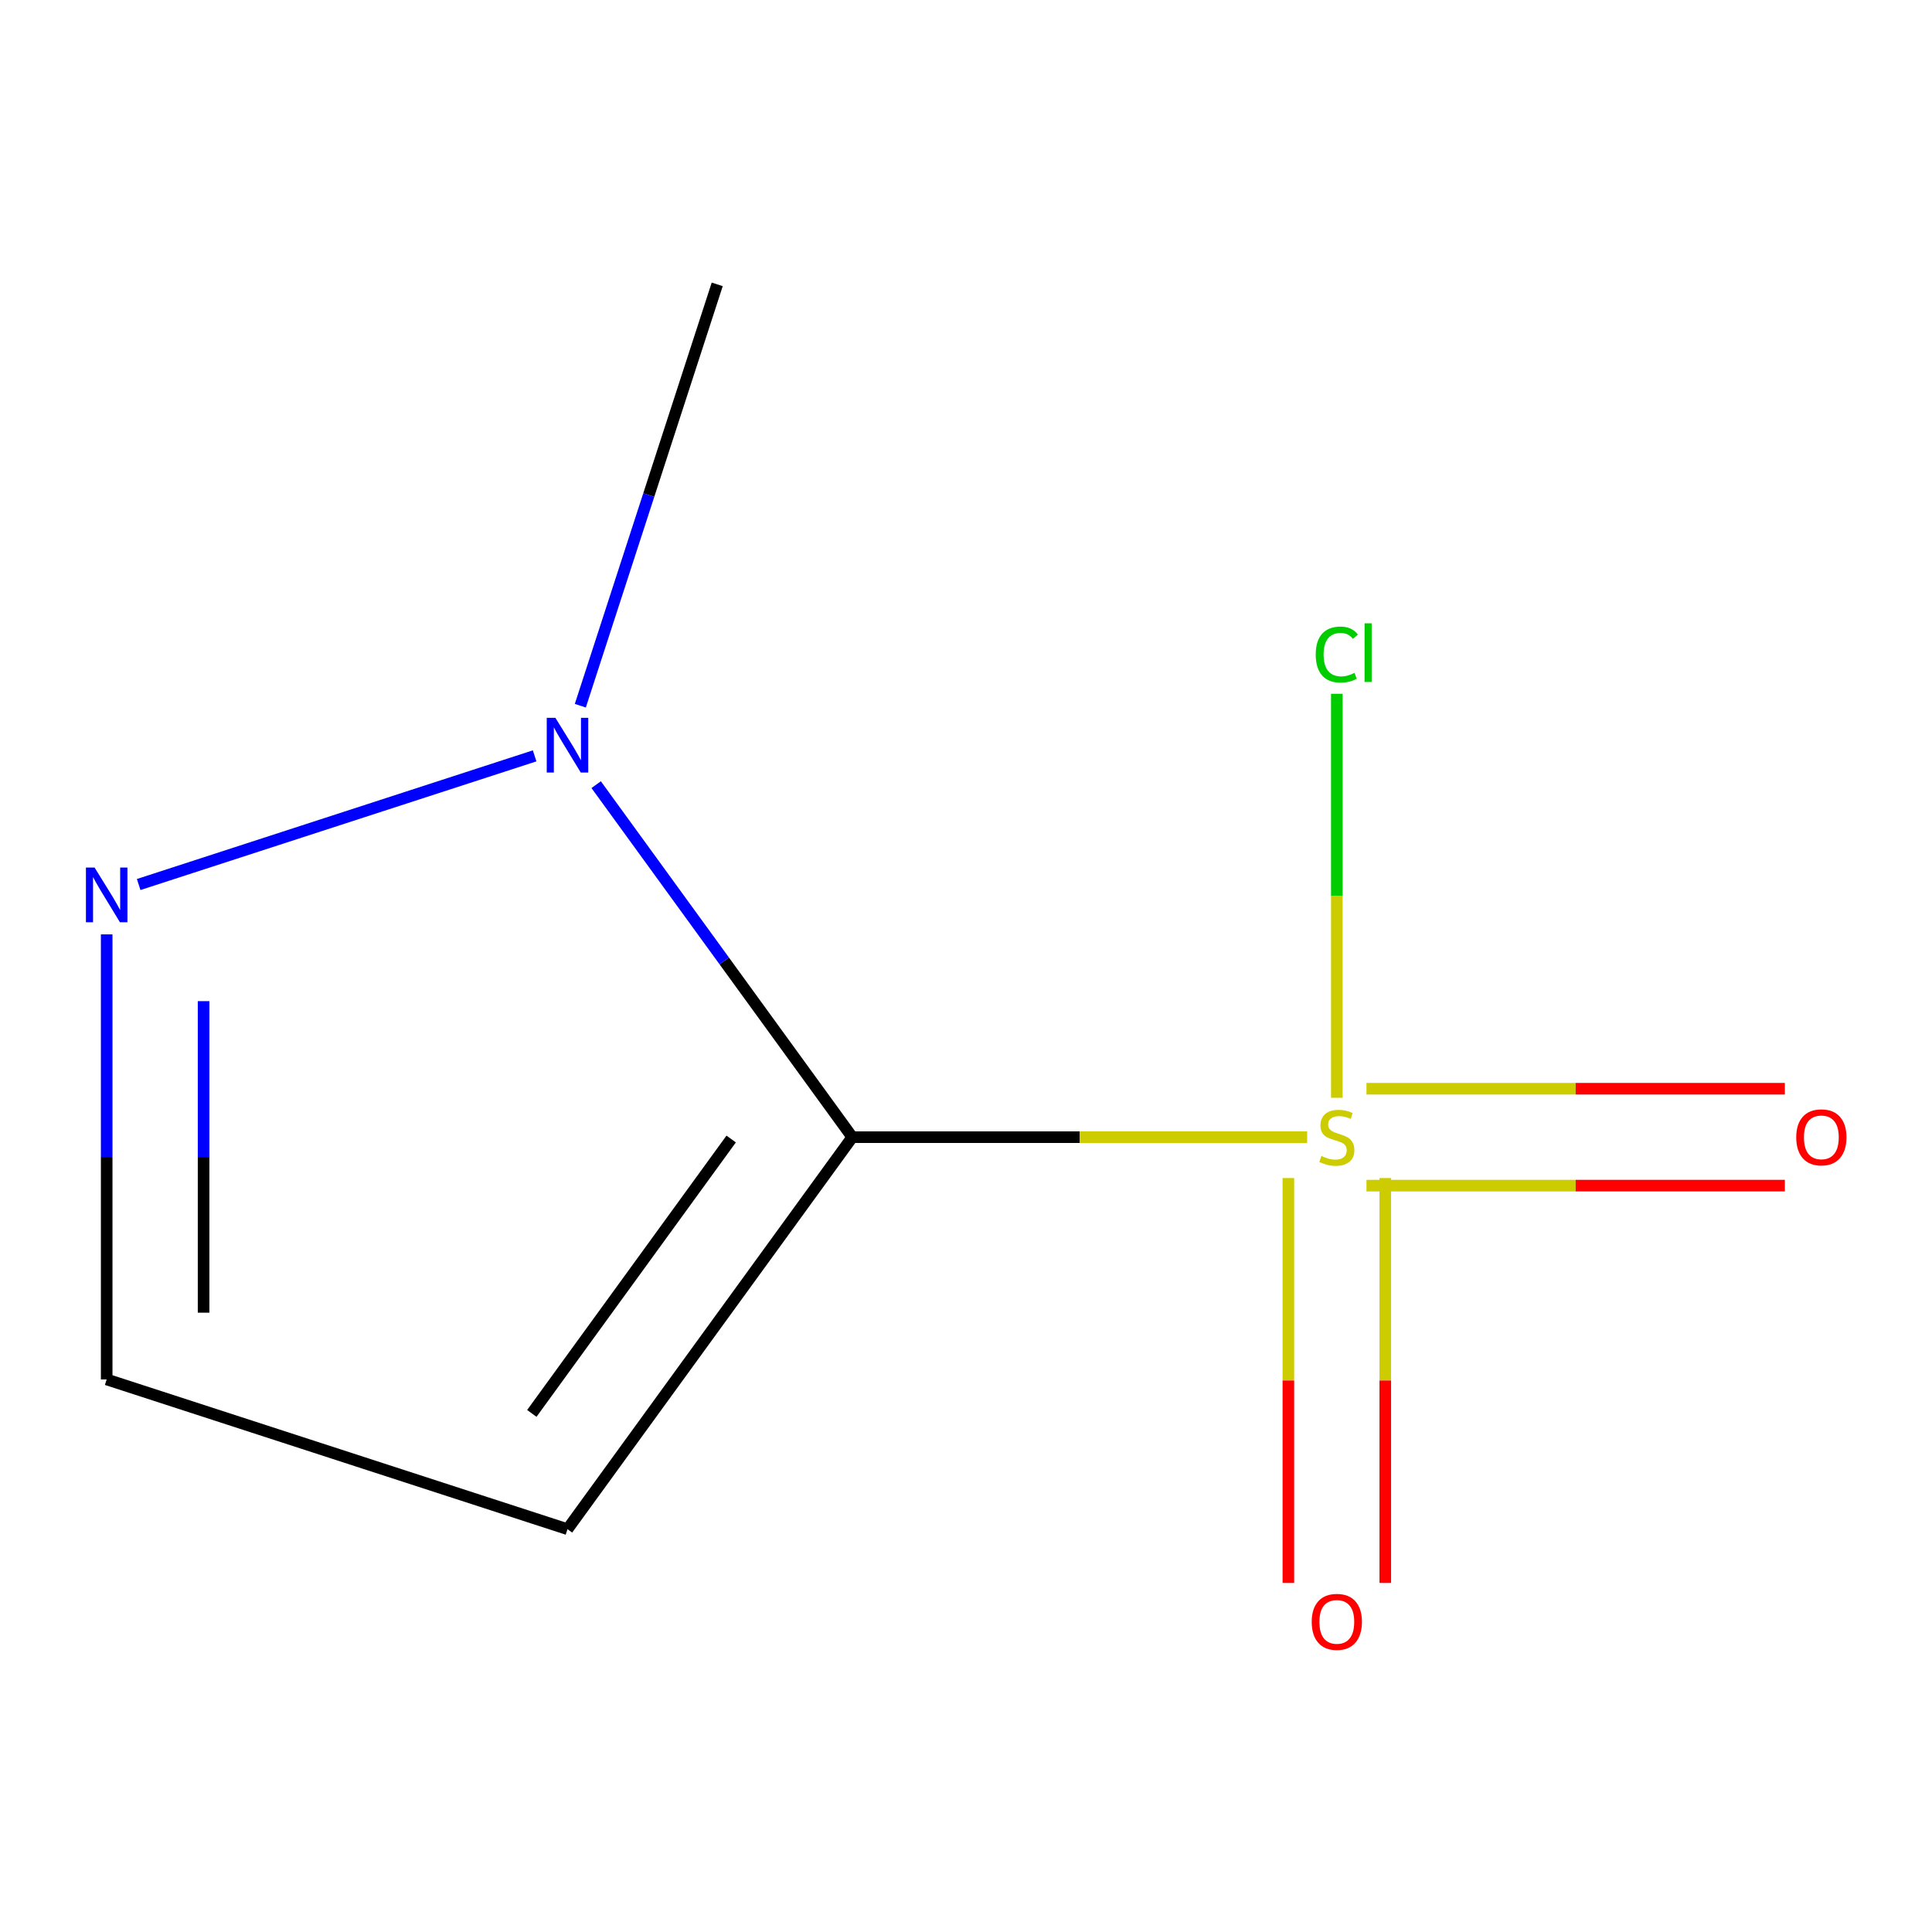 <?xml version='1.0' encoding='iso-8859-1'?>
<svg version='1.1' baseProfile='full'
              xmlns='http://www.w3.org/2000/svg'
                      xmlns:rdkit='http://www.rdkit.org/xml'
                      xmlns:xlink='http://www.w3.org/1999/xlink'
                  xml:space='preserve'
width='1000px' height='1000px' viewBox='0 0 1000 1000'>
<!-- END OF HEADER -->
<rect style='opacity:1.0;fill:#FFFFFF;stroke:none' width='1000' height='1000' x='0' y='0'> </rect>
<path class='bond-2' d='M 441.146,588.601 L 374.862,497.369' style='fill:none;fill-rule:evenodd;stroke:#000000;stroke-width:6px;stroke-linecap:butt;stroke-linejoin:miter;stroke-opacity:1' />
<path class='bond-2' d='M 374.862,497.369 L 308.577,406.136' style='fill:none;fill-rule:evenodd;stroke:#0000FF;stroke-width:6px;stroke-linecap:butt;stroke-linejoin:miter;stroke-opacity:1' />
<path class='bond-3' d='M 441.146,588.601 L 293.734,791.495' style='fill:none;fill-rule:evenodd;stroke:#000000;stroke-width:6px;stroke-linecap:butt;stroke-linejoin:miter;stroke-opacity:1' />
<path class='bond-3' d='M 378.455,589.553 L 275.267,731.579' style='fill:none;fill-rule:evenodd;stroke:#000000;stroke-width:6px;stroke-linecap:butt;stroke-linejoin:miter;stroke-opacity:1' />
<path class='bond-9' d='M 441.146,588.601 L 558.866,588.601' style='fill:none;fill-rule:evenodd;stroke:#000000;stroke-width:6px;stroke-linecap:butt;stroke-linejoin:miter;stroke-opacity:1' />
<path class='bond-9' d='M 558.866,588.601 L 676.587,588.601' style='fill:none;fill-rule:evenodd;stroke:#CCCC00;stroke-width:6px;stroke-linecap:butt;stroke-linejoin:miter;stroke-opacity:1' />
<path class='bond-0' d='M 293.734,791.495 L 55.218,713.996' style='fill:none;fill-rule:evenodd;stroke:#000000;stroke-width:6px;stroke-linecap:butt;stroke-linejoin:miter;stroke-opacity:1' />
<path class='bond-1' d='M 55.218,713.996 L 55.218,598.816' style='fill:none;fill-rule:evenodd;stroke:#000000;stroke-width:6px;stroke-linecap:butt;stroke-linejoin:miter;stroke-opacity:1' />
<path class='bond-1' d='M 55.218,598.816 L 55.218,483.635' style='fill:none;fill-rule:evenodd;stroke:#0000FF;stroke-width:6px;stroke-linecap:butt;stroke-linejoin:miter;stroke-opacity:1' />
<path class='bond-1' d='M 105.376,679.442 L 105.376,598.816' style='fill:none;fill-rule:evenodd;stroke:#000000;stroke-width:6px;stroke-linecap:butt;stroke-linejoin:miter;stroke-opacity:1' />
<path class='bond-1' d='M 105.376,598.816 L 105.376,518.189' style='fill:none;fill-rule:evenodd;stroke:#0000FF;stroke-width:6px;stroke-linecap:butt;stroke-linejoin:miter;stroke-opacity:1' />
<path class='bond-5' d='M 371.233,147.19 L 335.803,256.234' style='fill:none;fill-rule:evenodd;stroke:#000000;stroke-width:6px;stroke-linecap:butt;stroke-linejoin:miter;stroke-opacity:1' />
<path class='bond-5' d='M 335.803,256.234 L 300.372,365.277' style='fill:none;fill-rule:evenodd;stroke:#0000FF;stroke-width:6px;stroke-linecap:butt;stroke-linejoin:miter;stroke-opacity:1' />
<path class='bond-4' d='M 276.725,391.233 L 71.781,457.824' style='fill:none;fill-rule:evenodd;stroke:#0000FF;stroke-width:6px;stroke-linecap:butt;stroke-linejoin:miter;stroke-opacity:1' />
<path class='bond-6' d='M 707.286,613.68 L 815.564,613.68' style='fill:none;fill-rule:evenodd;stroke:#CCCC00;stroke-width:6px;stroke-linecap:butt;stroke-linejoin:miter;stroke-opacity:1' />
<path class='bond-6' d='M 815.564,613.68 L 923.841,613.68' style='fill:none;fill-rule:evenodd;stroke:#FF0000;stroke-width:6px;stroke-linecap:butt;stroke-linejoin:miter;stroke-opacity:1' />
<path class='bond-6' d='M 707.286,563.522 L 815.564,563.522' style='fill:none;fill-rule:evenodd;stroke:#CCCC00;stroke-width:6px;stroke-linecap:butt;stroke-linejoin:miter;stroke-opacity:1' />
<path class='bond-6' d='M 815.564,563.522 L 923.841,563.522' style='fill:none;fill-rule:evenodd;stroke:#FF0000;stroke-width:6px;stroke-linecap:butt;stroke-linejoin:miter;stroke-opacity:1' />
<path class='bond-7' d='M 691.937,568.211 L 691.937,463.66' style='fill:none;fill-rule:evenodd;stroke:#CCCC00;stroke-width:6px;stroke-linecap:butt;stroke-linejoin:miter;stroke-opacity:1' />
<path class='bond-7' d='M 691.937,463.66 L 691.937,359.11' style='fill:none;fill-rule:evenodd;stroke:#00CC00;stroke-width:6px;stroke-linecap:butt;stroke-linejoin:miter;stroke-opacity:1' />
<path class='bond-8' d='M 666.857,609.751 L 666.857,714.541' style='fill:none;fill-rule:evenodd;stroke:#CCCC00;stroke-width:6px;stroke-linecap:butt;stroke-linejoin:miter;stroke-opacity:1' />
<path class='bond-8' d='M 666.857,714.541 L 666.857,819.331' style='fill:none;fill-rule:evenodd;stroke:#FF0000;stroke-width:6px;stroke-linecap:butt;stroke-linejoin:miter;stroke-opacity:1' />
<path class='bond-8' d='M 717.016,609.751 L 717.016,714.541' style='fill:none;fill-rule:evenodd;stroke:#CCCC00;stroke-width:6px;stroke-linecap:butt;stroke-linejoin:miter;stroke-opacity:1' />
<path class='bond-8' d='M 717.016,714.541 L 717.016,819.331' style='fill:none;fill-rule:evenodd;stroke:#FF0000;stroke-width:6px;stroke-linecap:butt;stroke-linejoin:miter;stroke-opacity:1' />
<path  class='atom-4' d='M 287.474 371.547
L 296.754 386.547
Q 297.674 388.027, 299.154 390.707
Q 300.634 393.387, 300.714 393.547
L 300.714 371.547
L 304.474 371.547
L 304.474 399.867
L 300.594 399.867
L 290.634 383.467
Q 289.474 381.547, 288.234 379.347
Q 287.034 377.147, 286.674 376.467
L 286.674 399.867
L 282.994 399.867
L 282.994 371.547
L 287.474 371.547
' fill='#0000FF'/>
<path  class='atom-5' d='M 48.958 449.045
L 58.238 464.045
Q 59.158 465.525, 60.638 468.205
Q 62.118 470.885, 62.198 471.045
L 62.198 449.045
L 65.958 449.045
L 65.958 477.365
L 62.078 477.365
L 52.118 460.965
Q 50.958 459.045, 49.718 456.845
Q 48.518 454.645, 48.158 453.965
L 48.158 477.365
L 44.478 477.365
L 44.478 449.045
L 48.958 449.045
' fill='#0000FF'/>
<path  class='atom-6' d='M 683.937 598.321
Q 684.257 598.441, 685.577 599.001
Q 686.897 599.561, 688.337 599.921
Q 689.817 600.241, 691.257 600.241
Q 693.937 600.241, 695.497 598.961
Q 697.057 597.641, 697.057 595.361
Q 697.057 593.801, 696.257 592.841
Q 695.497 591.881, 694.297 591.361
Q 693.097 590.841, 691.097 590.241
Q 688.577 589.481, 687.057 588.761
Q 685.577 588.041, 684.497 586.521
Q 683.457 585.001, 683.457 582.441
Q 683.457 578.881, 685.857 576.681
Q 688.297 574.481, 693.097 574.481
Q 696.377 574.481, 700.097 576.041
L 699.177 579.121
Q 695.777 577.721, 693.217 577.721
Q 690.457 577.721, 688.937 578.881
Q 687.417 580.001, 687.457 581.961
Q 687.457 583.481, 688.217 584.401
Q 689.017 585.321, 690.137 585.841
Q 691.297 586.361, 693.217 586.961
Q 695.777 587.761, 697.297 588.561
Q 698.817 589.361, 699.897 591.001
Q 701.017 592.601, 701.017 595.361
Q 701.017 599.281, 698.377 601.401
Q 695.777 603.481, 691.417 603.481
Q 688.897 603.481, 686.977 602.921
Q 685.097 602.401, 682.857 601.481
L 683.937 598.321
' fill='#CCCC00'/>
<path  class='atom-7' d='M 929.727 588.681
Q 929.727 581.881, 933.087 578.081
Q 936.447 574.281, 942.727 574.281
Q 949.007 574.281, 952.367 578.081
Q 955.727 581.881, 955.727 588.681
Q 955.727 595.561, 952.327 599.481
Q 948.927 603.361, 942.727 603.361
Q 936.487 603.361, 933.087 599.481
Q 929.727 595.601, 929.727 588.681
M 942.727 600.161
Q 947.047 600.161, 949.367 597.281
Q 951.727 594.361, 951.727 588.681
Q 951.727 583.121, 949.367 580.321
Q 947.047 577.481, 942.727 577.481
Q 938.407 577.481, 936.047 580.281
Q 933.727 583.081, 933.727 588.681
Q 933.727 594.401, 936.047 597.281
Q 938.407 600.161, 942.727 600.161
' fill='#FF0000'/>
<path  class='atom-8' d='M 681.017 338.79
Q 681.017 331.75, 684.297 328.07
Q 687.617 324.35, 693.897 324.35
Q 699.737 324.35, 702.857 328.47
L 700.217 330.63
Q 697.937 327.63, 693.897 327.63
Q 689.617 327.63, 687.337 330.51
Q 685.097 333.35, 685.097 338.79
Q 685.097 344.39, 687.417 347.27
Q 689.777 350.15, 694.337 350.15
Q 697.457 350.15, 701.097 348.27
L 702.217 351.27
Q 700.737 352.23, 698.497 352.79
Q 696.257 353.35, 693.777 353.35
Q 687.617 353.35, 684.297 349.59
Q 681.017 345.83, 681.017 338.79
' fill='#00CC00'/>
<path  class='atom-8' d='M 706.297 322.63
L 709.977 322.63
L 709.977 352.99
L 706.297 352.99
L 706.297 322.63
' fill='#00CC00'/>
<path  class='atom-9' d='M 678.937 839.472
Q 678.937 832.672, 682.297 828.872
Q 685.657 825.072, 691.937 825.072
Q 698.217 825.072, 701.577 828.872
Q 704.937 832.672, 704.937 839.472
Q 704.937 846.352, 701.537 850.272
Q 698.137 854.152, 691.937 854.152
Q 685.697 854.152, 682.297 850.272
Q 678.937 846.392, 678.937 839.472
M 691.937 850.952
Q 696.257 850.952, 698.577 848.072
Q 700.937 845.152, 700.937 839.472
Q 700.937 833.912, 698.577 831.112
Q 696.257 828.272, 691.937 828.272
Q 687.617 828.272, 685.257 831.072
Q 682.937 833.872, 682.937 839.472
Q 682.937 845.192, 685.257 848.072
Q 687.617 850.952, 691.937 850.952
' fill='#FF0000'/>
</svg>

